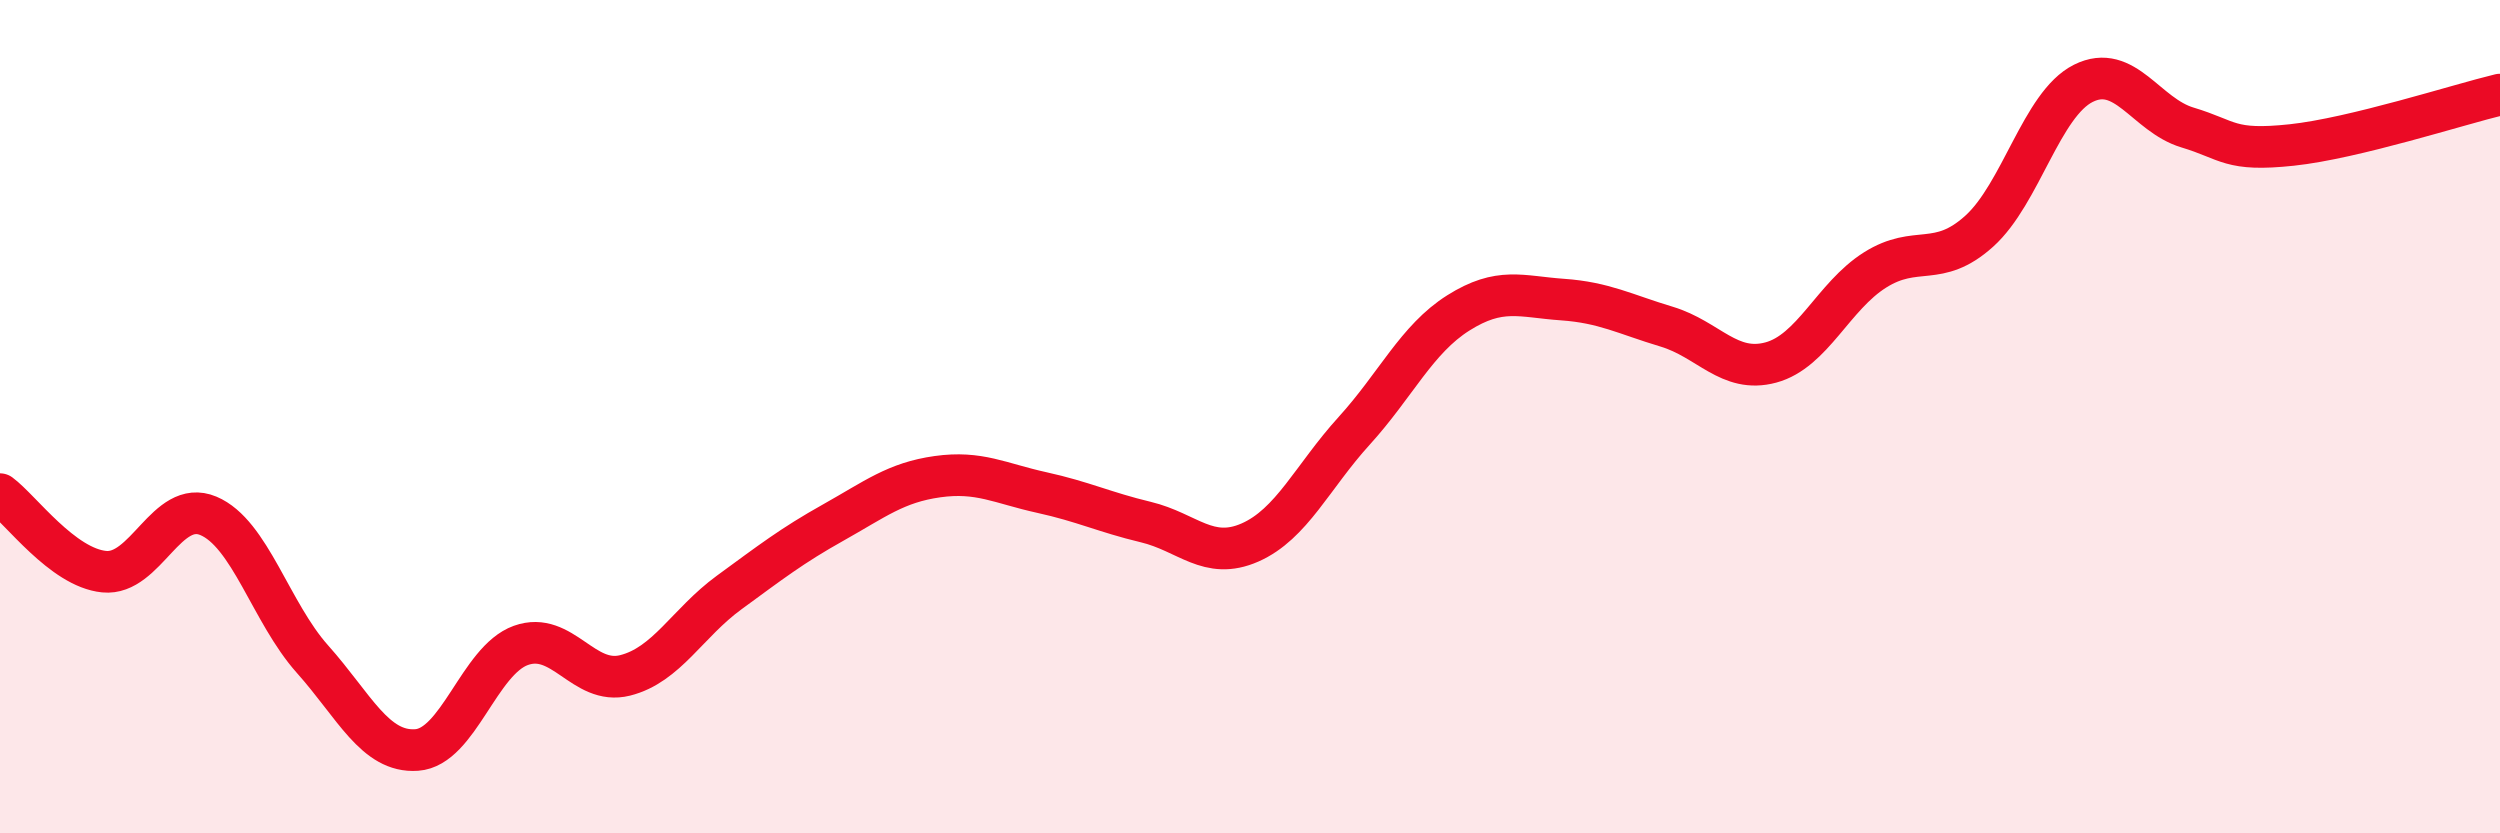 
    <svg width="60" height="20" viewBox="0 0 60 20" xmlns="http://www.w3.org/2000/svg">
      <path
        d="M 0,11.86 C 0.5,12.23 1.5,13.62 2.5,13.72 C 3.5,13.82 4,11.96 5,12.38 C 6,12.8 6.5,14.7 7.5,15.82 C 8.5,16.94 9,18.07 10,18 C 11,17.93 11.5,15.85 12.5,15.49 C 13.5,15.13 14,16.46 15,16.21 C 16,15.96 16.5,14.95 17.5,14.22 C 18.5,13.49 19,13.1 20,12.54 C 21,11.98 21.5,11.58 22.5,11.44 C 23.5,11.3 24,11.6 25,11.82 C 26,12.04 26.5,12.29 27.5,12.53 C 28.5,12.77 29,13.46 30,13.02 C 31,12.58 31.5,11.44 32.5,10.34 C 33.5,9.24 34,8.14 35,7.51 C 36,6.88 36.5,7.12 37.5,7.19 C 38.5,7.26 39,7.54 40,7.84 C 41,8.14 41.5,8.97 42.5,8.7 C 43.5,8.43 44,7.11 45,6.48 C 46,5.85 46.5,6.45 47.5,5.55 C 48.5,4.65 49,2.5 50,2 C 51,1.5 51.5,2.76 52.5,3.06 C 53.5,3.36 53.5,3.64 55,3.48 C 56.5,3.32 59,2.51 60,2.27L60 20L0 20Z"
        fill="#EB0A25"
        opacity="0.1"
        stroke-linecap="round"
        stroke-linejoin="round"
      />
      <path
        d="M 0,11.86 C 0.5,12.23 1.5,13.62 2.5,13.72 C 3.5,13.82 4,11.96 5,12.38 C 6,12.8 6.5,14.7 7.5,15.82 C 8.5,16.94 9,18.07 10,18 C 11,17.93 11.5,15.85 12.5,15.49 C 13.5,15.13 14,16.46 15,16.21 C 16,15.96 16.5,14.95 17.5,14.22 C 18.5,13.49 19,13.1 20,12.54 C 21,11.98 21.5,11.58 22.5,11.44 C 23.5,11.3 24,11.6 25,11.82 C 26,12.04 26.5,12.29 27.5,12.53 C 28.5,12.77 29,13.46 30,13.02 C 31,12.58 31.5,11.44 32.5,10.34 C 33.5,9.24 34,8.14 35,7.51 C 36,6.88 36.5,7.12 37.5,7.19 C 38.5,7.26 39,7.54 40,7.84 C 41,8.14 41.5,8.97 42.5,8.7 C 43.5,8.43 44,7.11 45,6.48 C 46,5.85 46.5,6.45 47.5,5.55 C 48.5,4.65 49,2.5 50,2 C 51,1.5 51.5,2.76 52.5,3.06 C 53.5,3.36 53.5,3.64 55,3.48 C 56.5,3.32 59,2.51 60,2.27"
        stroke="#EB0A25"
        stroke-width="1"
        fill="none"
        stroke-linecap="round"
        stroke-linejoin="round"
      />
    </svg>
  